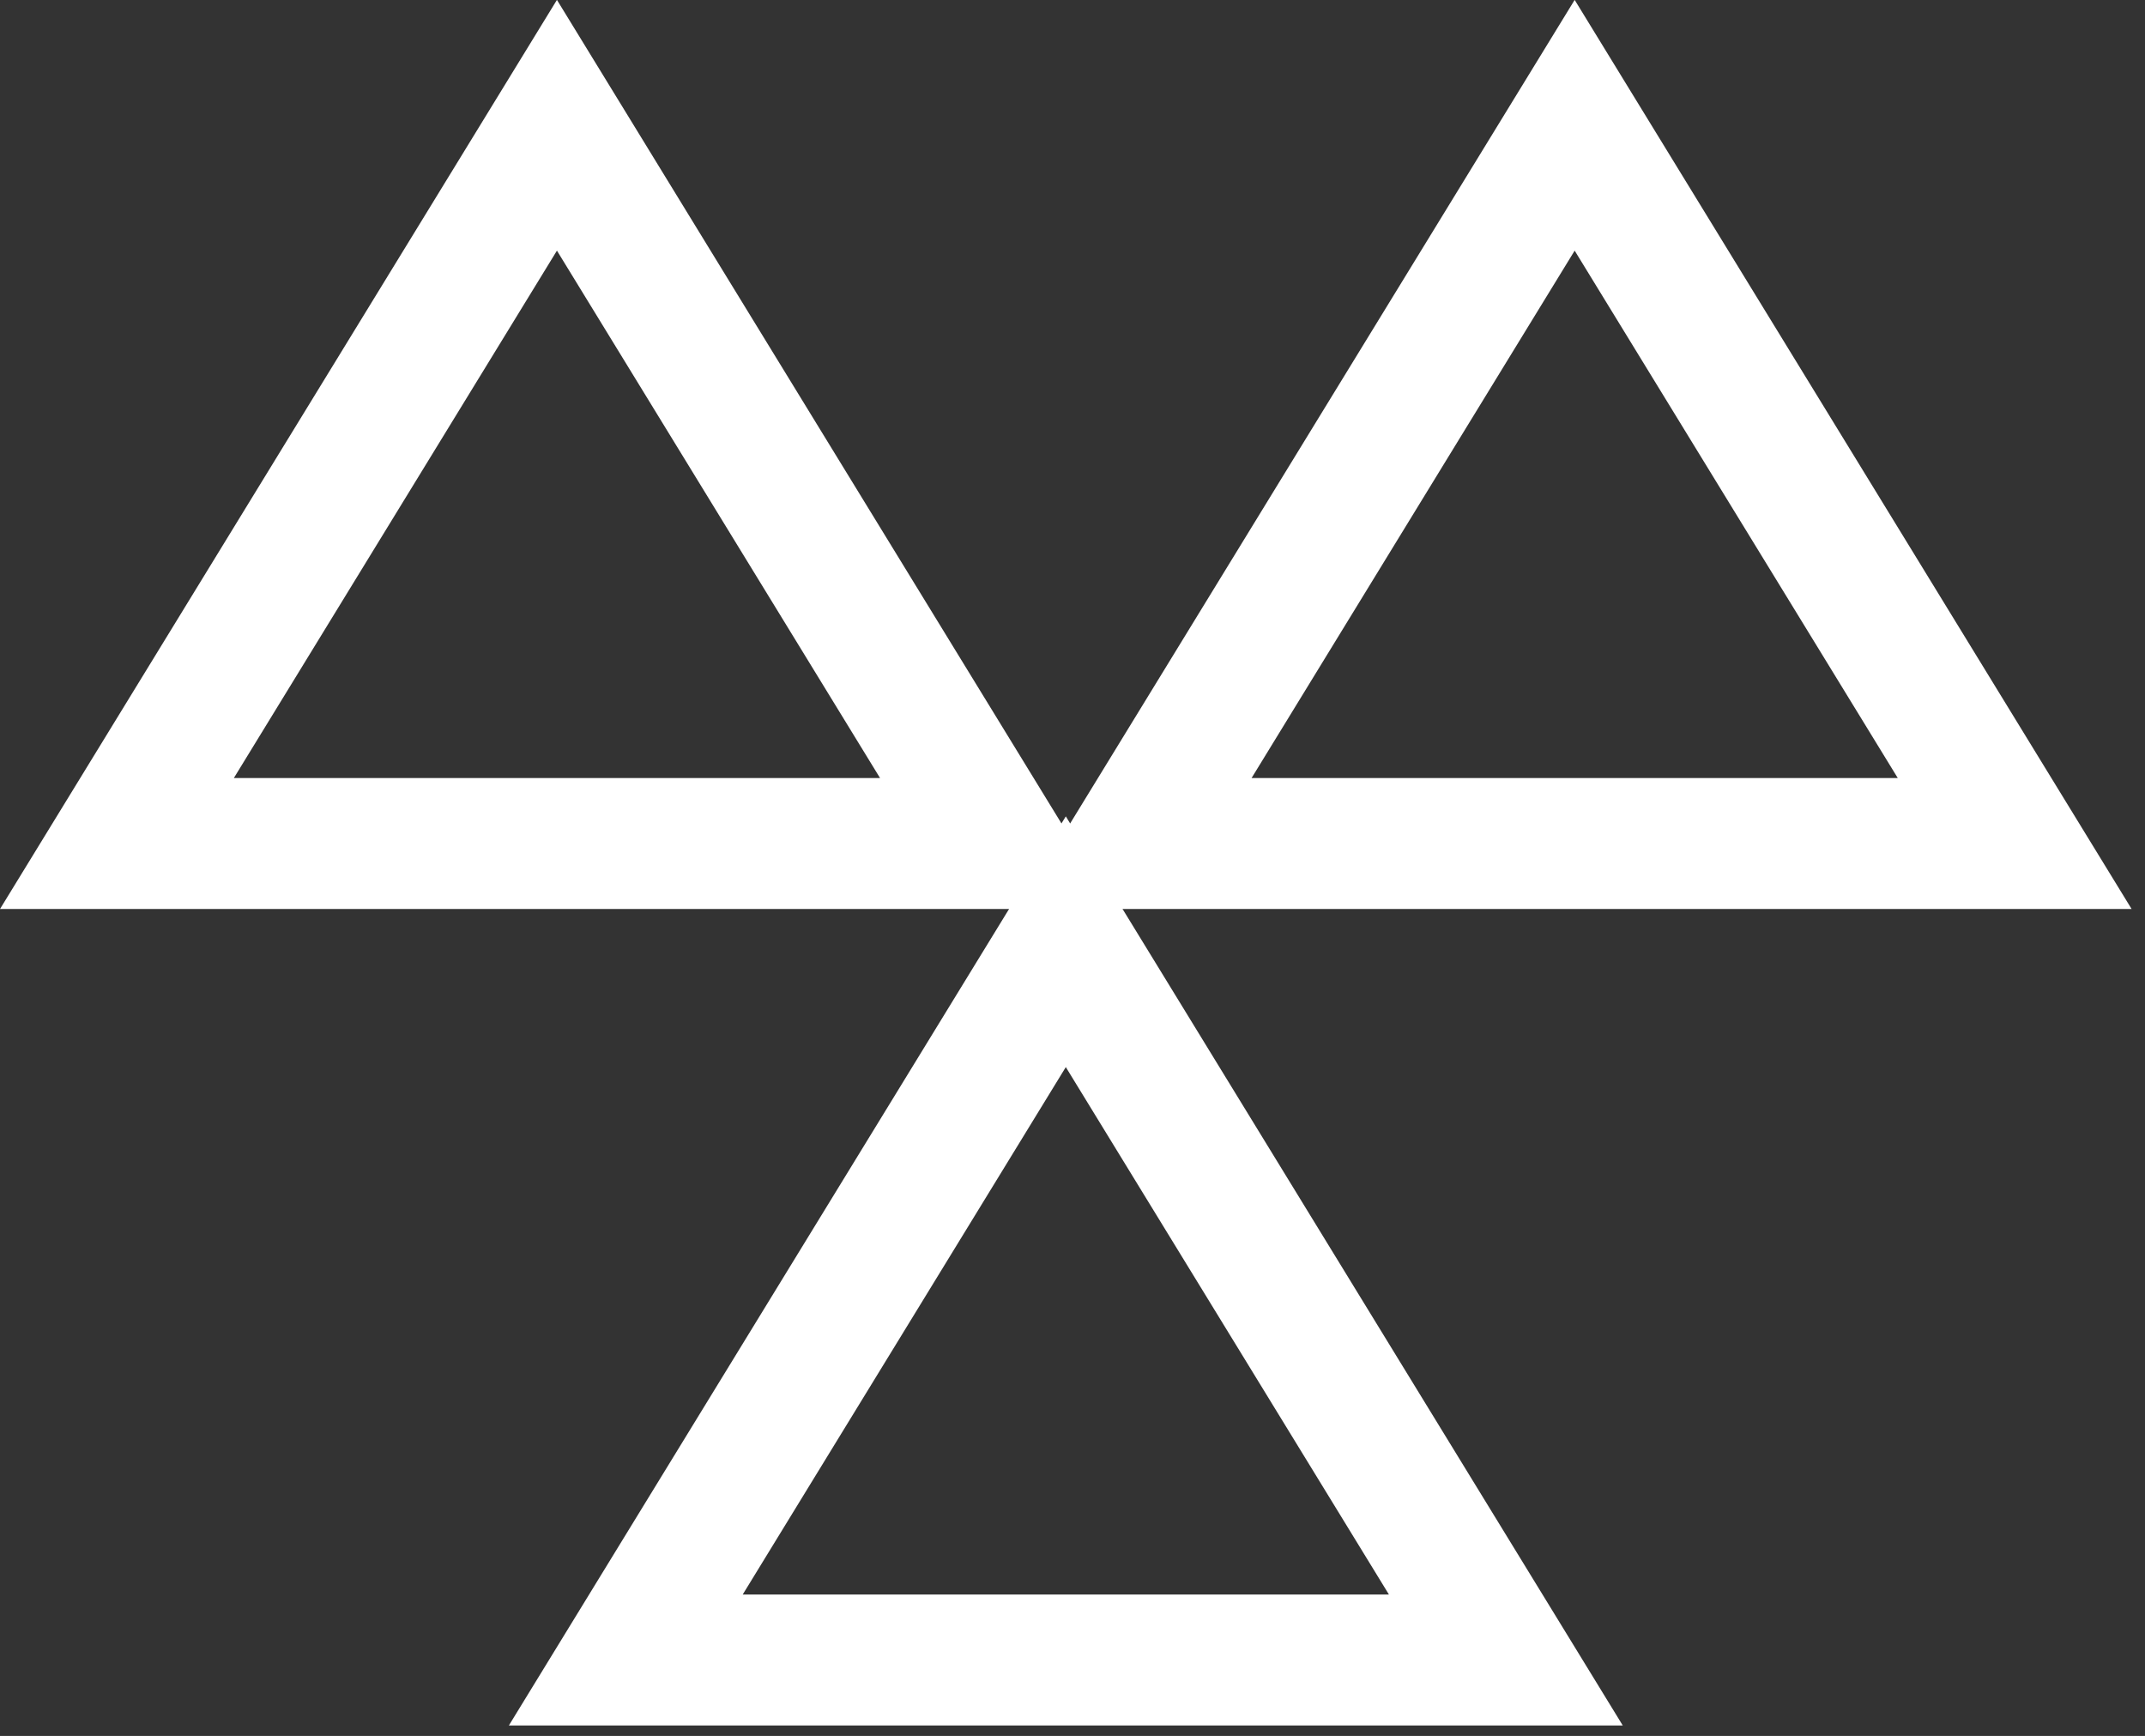 <?xml version="1.0" encoding="UTF-8" standalone="no"?>
<!DOCTYPE svg PUBLIC "-//W3C//DTD SVG 1.1//EN" "http://www.w3.org/Graphics/SVG/1.1/DTD/svg11.dtd">
<svg width="100%" height="100%" viewBox="0 0 131 106" version="1.1" xmlns="http://www.w3.org/2000/svg" xmlns:xlink="http://www.w3.org/1999/xlink" xml:space="preserve" xmlns:serif="http://www.serif.com/" style="fill-rule:evenodd;clip-rule:evenodd;stroke-linejoin:round;stroke-miterlimit:2;">
    <rect x="0" y="0" width="131" height="106" fill="#333333" stroke="none"/>
    <g transform="matrix(1,0,0,1,-0.911,-14.643)">
        <g transform="matrix(1.172,0,0,1.003,-39.118,-0.492)">
            <path d="M63.176,15.083L92.198,70.43L34.155,70.43L63.176,15.083ZM63.176,30.348L80.013,62.457C80.013,62.457 46.34,62.457 46.34,62.457L63.176,30.348Z" style="fill:white;"/>
        </g>
        <g transform="matrix(1.172,0,0,1.003,23.037,-0.492)">
            <path d="M63.176,15.083L92.198,70.43L34.155,70.43L63.176,15.083ZM63.176,30.348L80.013,62.457C80.013,62.457 46.34,62.457 46.34,62.457L63.176,30.348Z" style="fill:white;"/>
        </g>
        <g transform="matrix(1.172,0,0,1.003,-8.04,49.364)">
            <path d="M63.176,15.083L92.198,70.43L34.155,70.43L63.176,15.083ZM63.176,30.348L80.013,62.457C80.013,62.457 46.34,62.457 46.34,62.457L63.176,30.348Z" style="fill:white;"/>
        </g>
    </g>
</svg>
